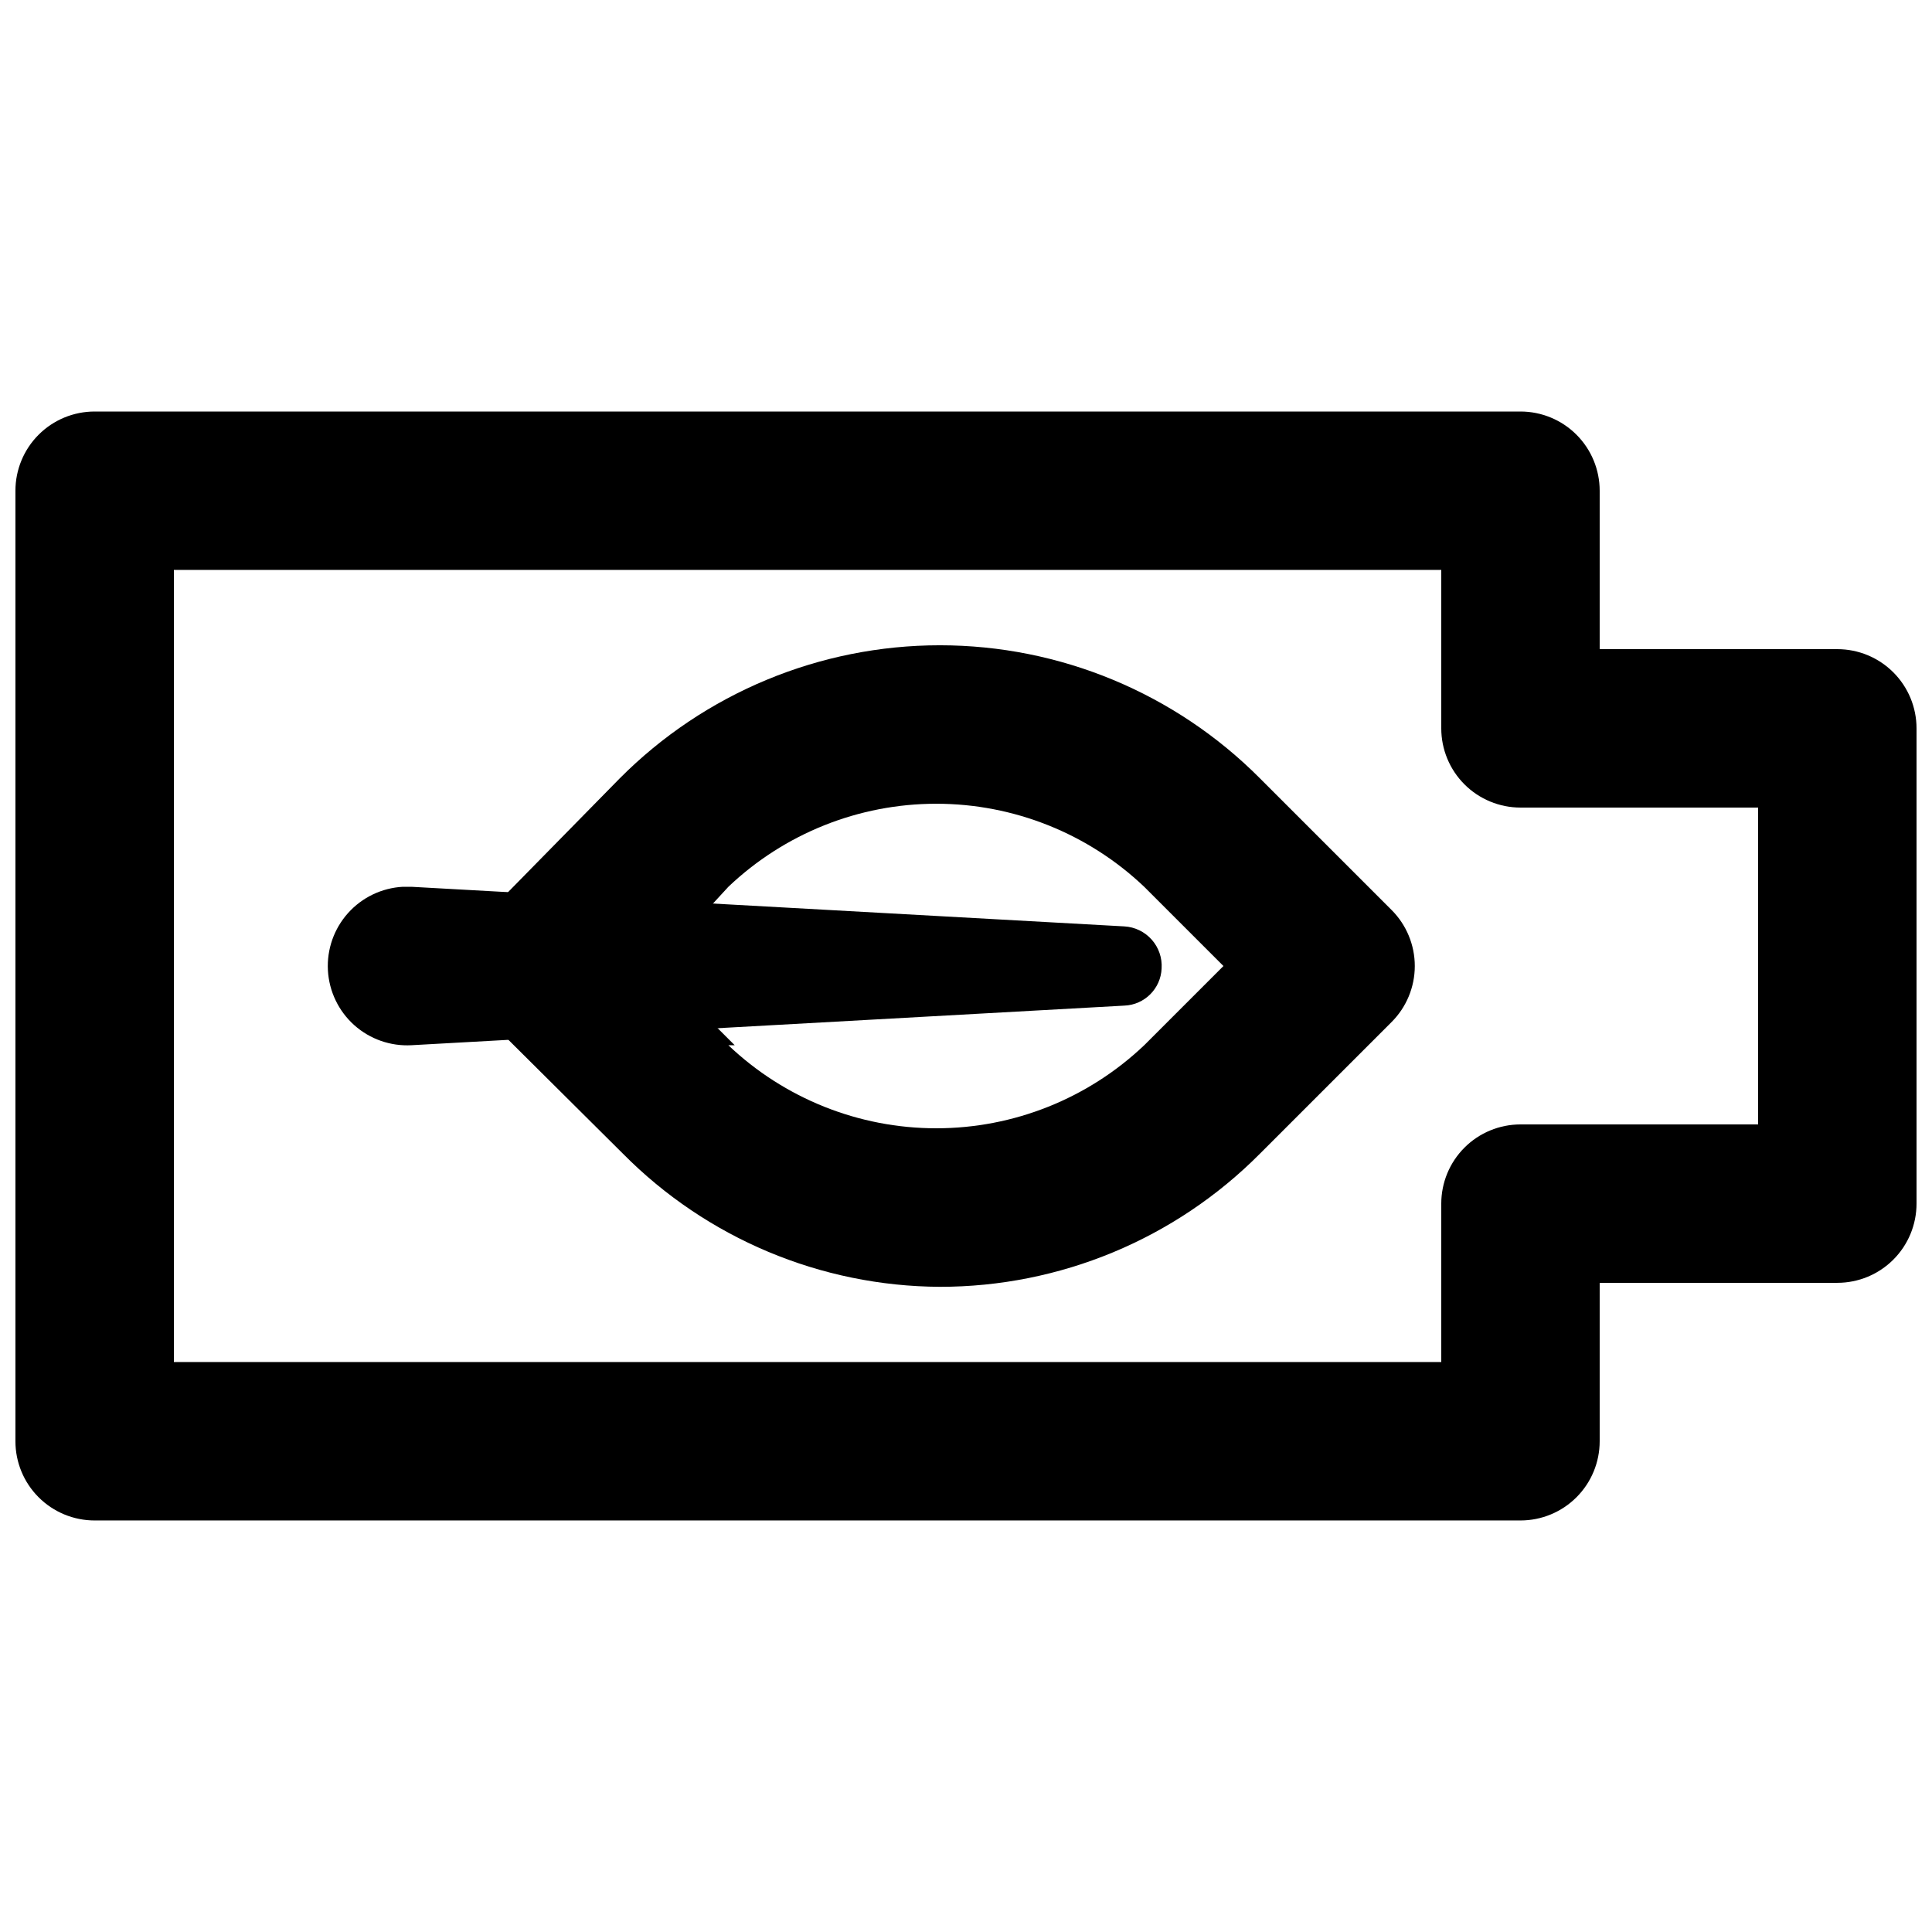 <?xml version="1.0" encoding="UTF-8"?>
<!-- Uploaded to: ICON Repo, www.svgrepo.com, Generator: ICON Repo Mixer Tools -->
<svg width="800px" height="800px" version="1.1" viewBox="144 144 512 512" xmlns="http://www.w3.org/2000/svg">
 <defs>
  <clipPath id="a">
   <path d="m148.09 253h503.81v294h-503.81z"/>
  </clipPath>
 </defs>
 <g clip-path="url(#a)">
  <path d="m546.94 546.94h-377.86c-5.566 0-10.906-2.211-14.844-6.148-3.938-3.934-6.148-9.273-6.148-14.844v-251.9c0-5.566 2.211-10.906 6.148-14.844s9.277-6.148 14.844-6.148h377.86c5.57 0 10.91 2.211 14.844 6.148 3.938 3.938 6.148 9.277 6.148 14.844v41.984h62.977c5.57 0 10.906 2.211 14.844 6.148s6.148 9.273 6.148 14.844v125.95c0 5.566-2.211 10.906-6.148 14.84-3.938 3.938-9.273 6.148-14.844 6.148h-62.977v41.984c0 5.57-2.211 10.91-6.148 14.844-3.934 3.938-9.273 6.148-14.844 6.148zm-356.86-41.984h335.87v-41.98c0-5.57 2.215-10.91 6.148-14.844 3.938-3.938 9.277-6.148 14.844-6.148h62.977v-83.969h-62.977c-5.566 0-10.906-2.215-14.844-6.148-3.934-3.938-6.148-9.277-6.148-14.844v-41.984h-335.87z"/>
 </g>
 <path d="m393.07 485.02c-31.559-0.16-61.762-12.844-83.969-35.266l-35.055-34.848c-3.977-3.941-6.211-9.305-6.211-14.902s2.234-10.965 6.211-14.906l34.215-34.848c22.457-22.559 52.977-35.246 84.809-35.246 31.832 0 62.352 12.688 84.809 35.246l34.848 34.848c3.973 3.941 6.207 9.309 6.207 14.906s-2.234 10.961-6.207 14.902l-34.848 34.848c-22.438 22.59-52.969 35.285-84.809 35.266zm-75.359-85.016 20.992 20.992h-1.68c14.863 14.129 34.594 22.012 55.102 22.012 20.512 0 40.238-7.883 55.105-22.012l20.992-20.992-20.992-20.992c-14.867-14.133-34.594-22.012-55.105-22.012-20.508 0-40.238 7.879-55.102 22.012z"/>
 <path d="m253.05 379.01 188.93 10.496c2.785 0.16 5.391 1.426 7.242 3.512 1.852 2.09 2.793 4.828 2.621 7.613-0.215 5.356-4.508 9.652-9.863 9.867l-188.93 10.496c-5.566 0.305-11.027-1.613-15.184-5.332-4.152-3.723-6.656-8.941-6.965-14.508-0.305-5.566 1.613-11.027 5.332-15.18 3.723-4.156 8.938-6.66 14.508-6.965z"/>
</svg>
